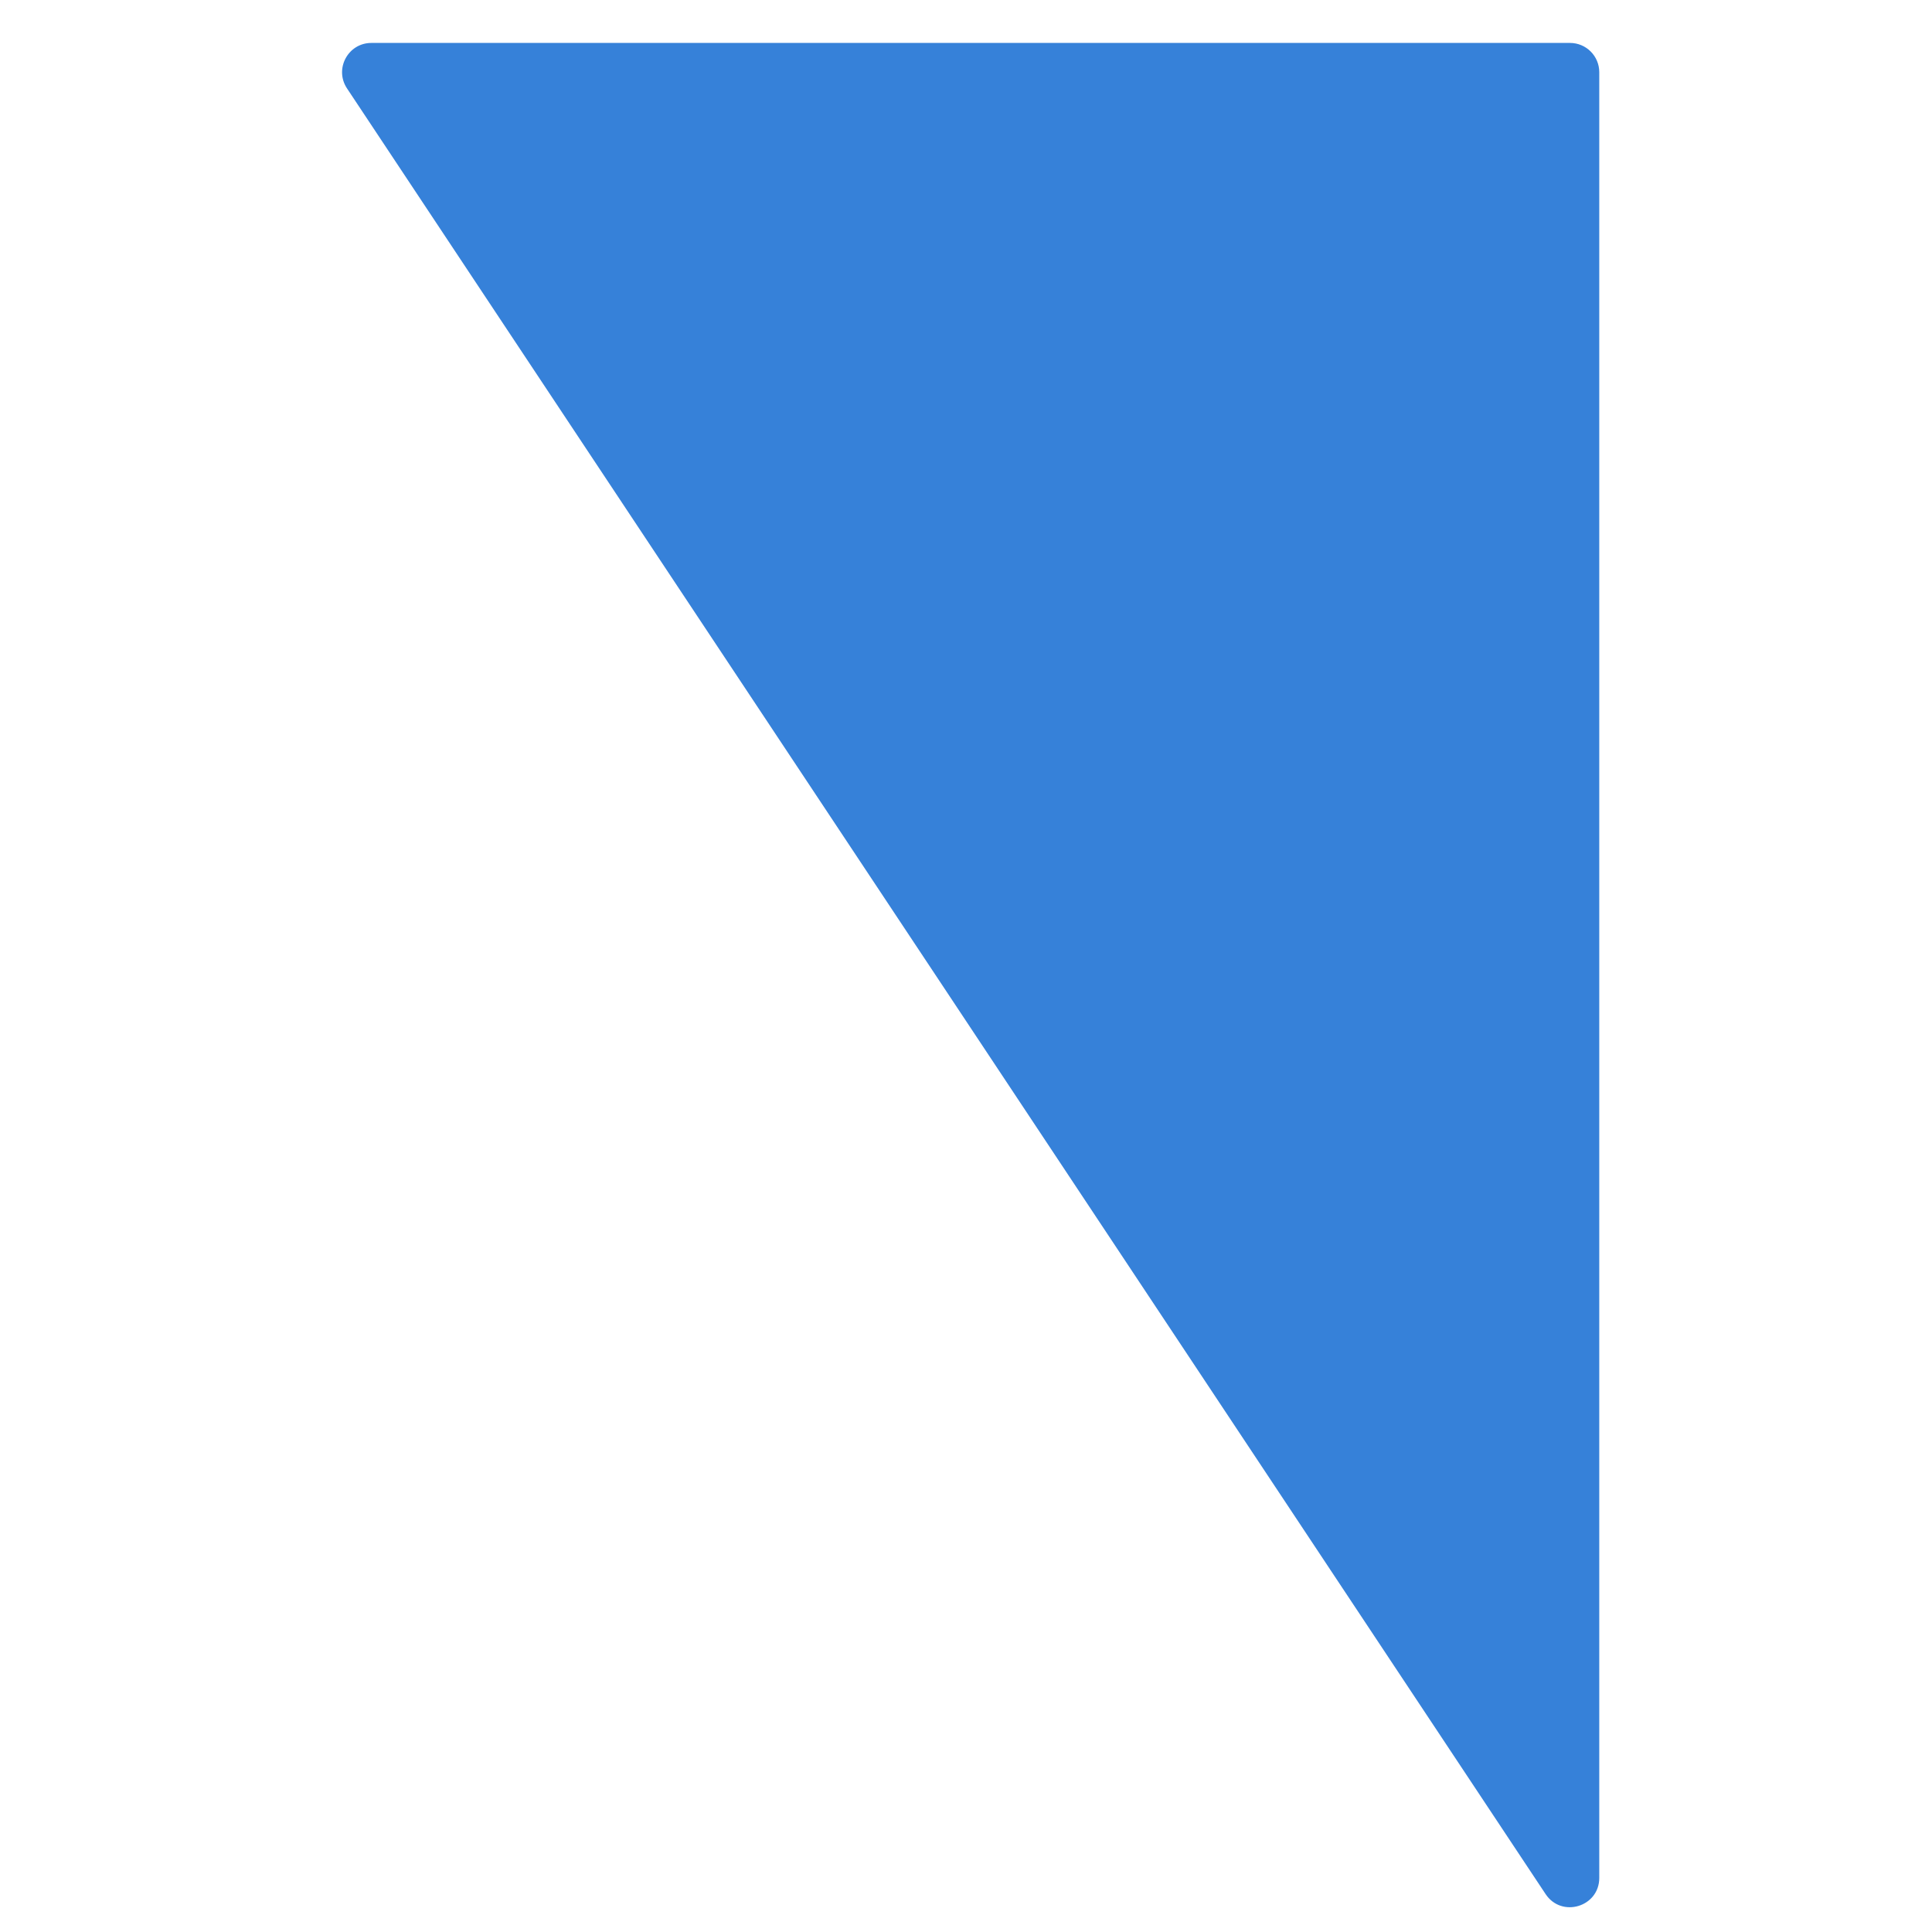 <?xml version="1.0" encoding="UTF-8"?> <svg xmlns="http://www.w3.org/2000/svg" width="180" height="180" viewBox="0 0 180 180" fill="none"> <g clip-path="url(#clip0_80_4)"> <path d="M149 6.727C149 5.221 147.779 4 146.273 4H34.601C32.425 4 31.125 6.423 32.329 8.236L144 176.468C145.494 178.719 149 177.661 149 174.96V6.727Z" fill="#3681D9"></path> </g> <defs> <clipPath id="clip0_80_4"> <rect width="180" height="180" fill="white"></rect> </clipPath> </defs> </svg> 